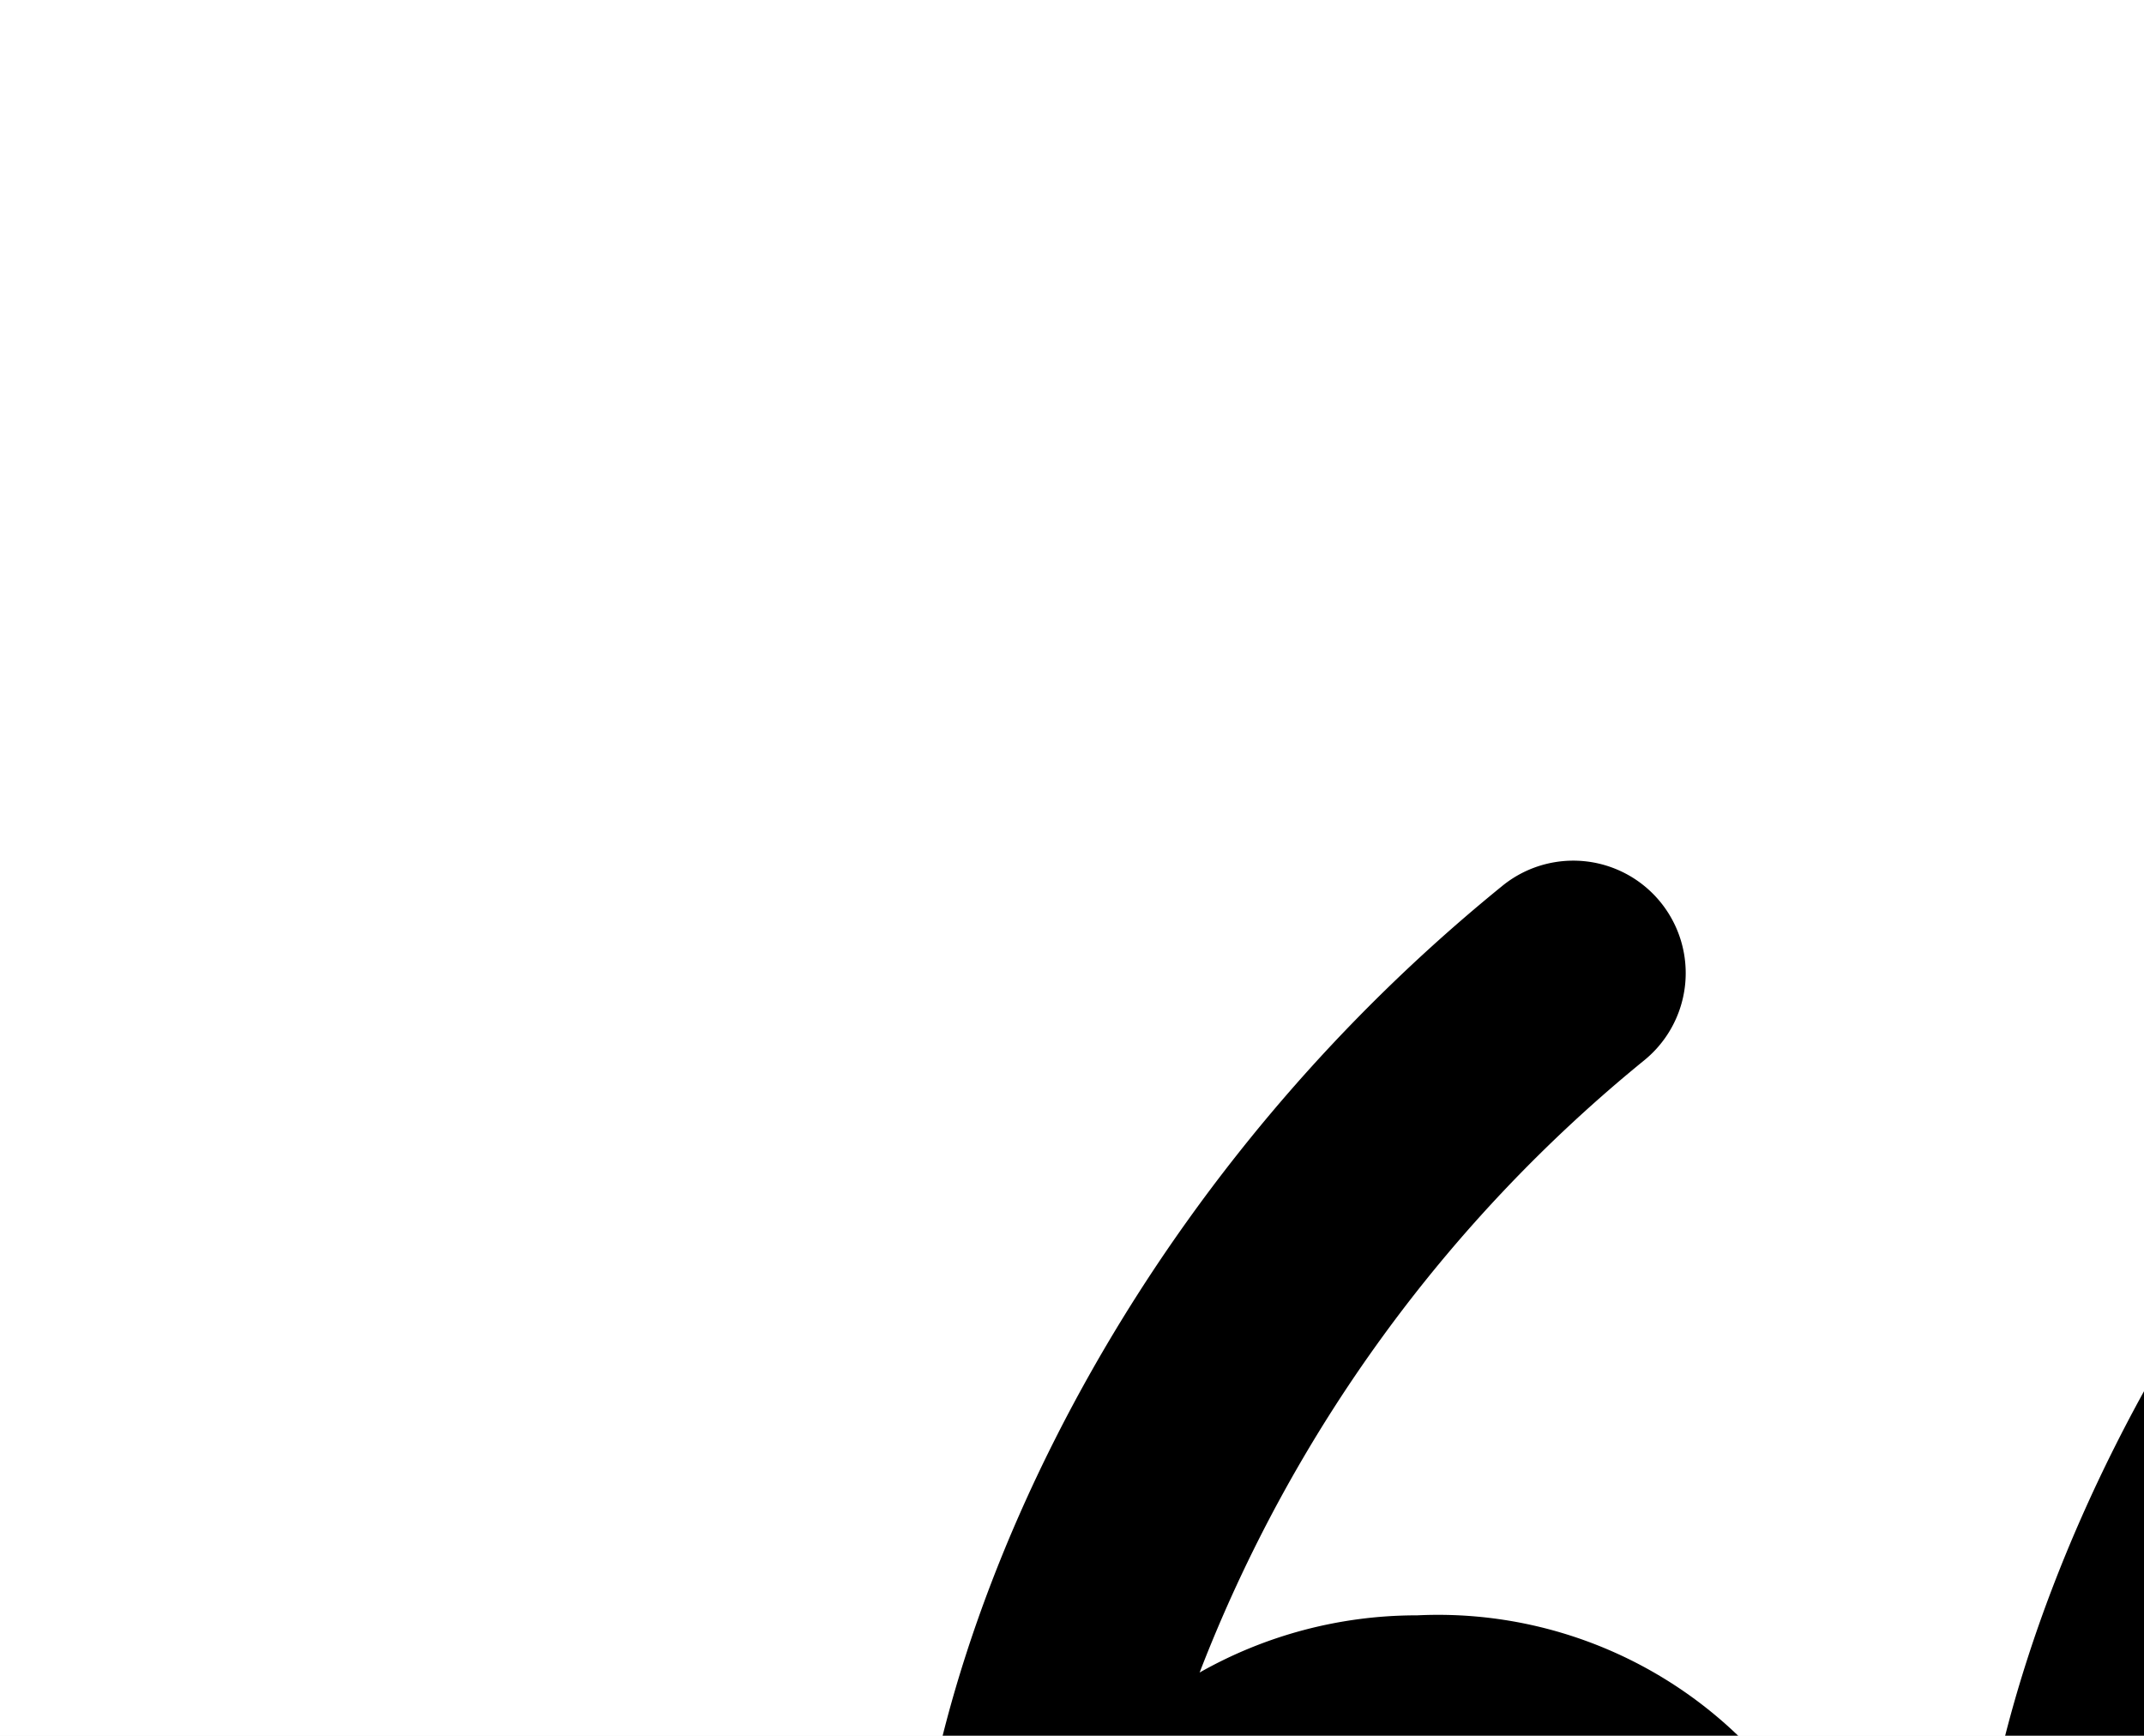 <svg xmlns="http://www.w3.org/2000/svg" width="21" height="17" fill="none"><path fill="#F5F5F5" d="M0 0h21v17H0z"/><g clip-path="url(#a)"><path fill="#F0F0F0" d="M-70-7215h1280v9184H-70z"/><g filter="url(#b)"><rect width="378.667" height="468" x="-30" y="-118.689" fill="#fff" rx="8" shape-rendering="crispEdges"/><rect width="377.667" height="467" x="-29.5" y="-118.189" stroke="#D9D9D9" rx="7.5" shape-rendering="crispEdges"/><path fill="#000" d="M5.86 7.82a4.31 4.31 0 0 0-2.11.56 14.44 14.44 0 0 1 4.36-6 1.101 1.101 0 0 0-1.4-1.7C2.71 3.93.93 8.43.93 11.22A5.08 5.08 0 0 0 4 15.85a4.401 4.401 0 0 0 1.88.44 4.24 4.24 0 1 0 0-8.47h-.02Zm10.396.04a4.29 4.29 0 0 0-2.11.56 14.5 14.5 0 0 1 4.35-6A1.101 1.101 0 0 0 17.93.43a1.1 1.1 0 0 0-.823.29c-4 3.25-5.78 7.75-5.78 10.54a5.08 5.08 0 0 0 3 4.61 4.37 4.37 0 0 0 1.93.44 4.24 4.24 0 1 0 0-8.47v.02Z"/></g></g><defs><clipPath id="a"><path fill="#fff" d="M-70-7215h1280v9184H-70z"/></clipPath><filter id="b" width="458.666" height="548" x="-62" y="-150.689" color-interpolation-filters="sRGB" filterUnits="userSpaceOnUse"><feFlood flood-opacity="0" result="BackgroundImageFix"/><feColorMatrix in="SourceAlpha" result="hardAlpha" values="0 0 0 0 0 0 0 0 0 0 0 0 0 0 0 0 0 0 127 0"/><feOffset dx="8" dy="8"/><feGaussianBlur stdDeviation="20"/><feComposite in2="hardAlpha" operator="out"/><feColorMatrix values="0 0 0 0 0.753 0 0 0 0 0.753 0 0 0 0 0.753 0 0 0 0.25 0"/><feBlend in2="BackgroundImageFix" result="effect1_dropShadow_227_65"/><feBlend in="SourceGraphic" in2="effect1_dropShadow_227_65" result="shape"/></filter></defs></svg>